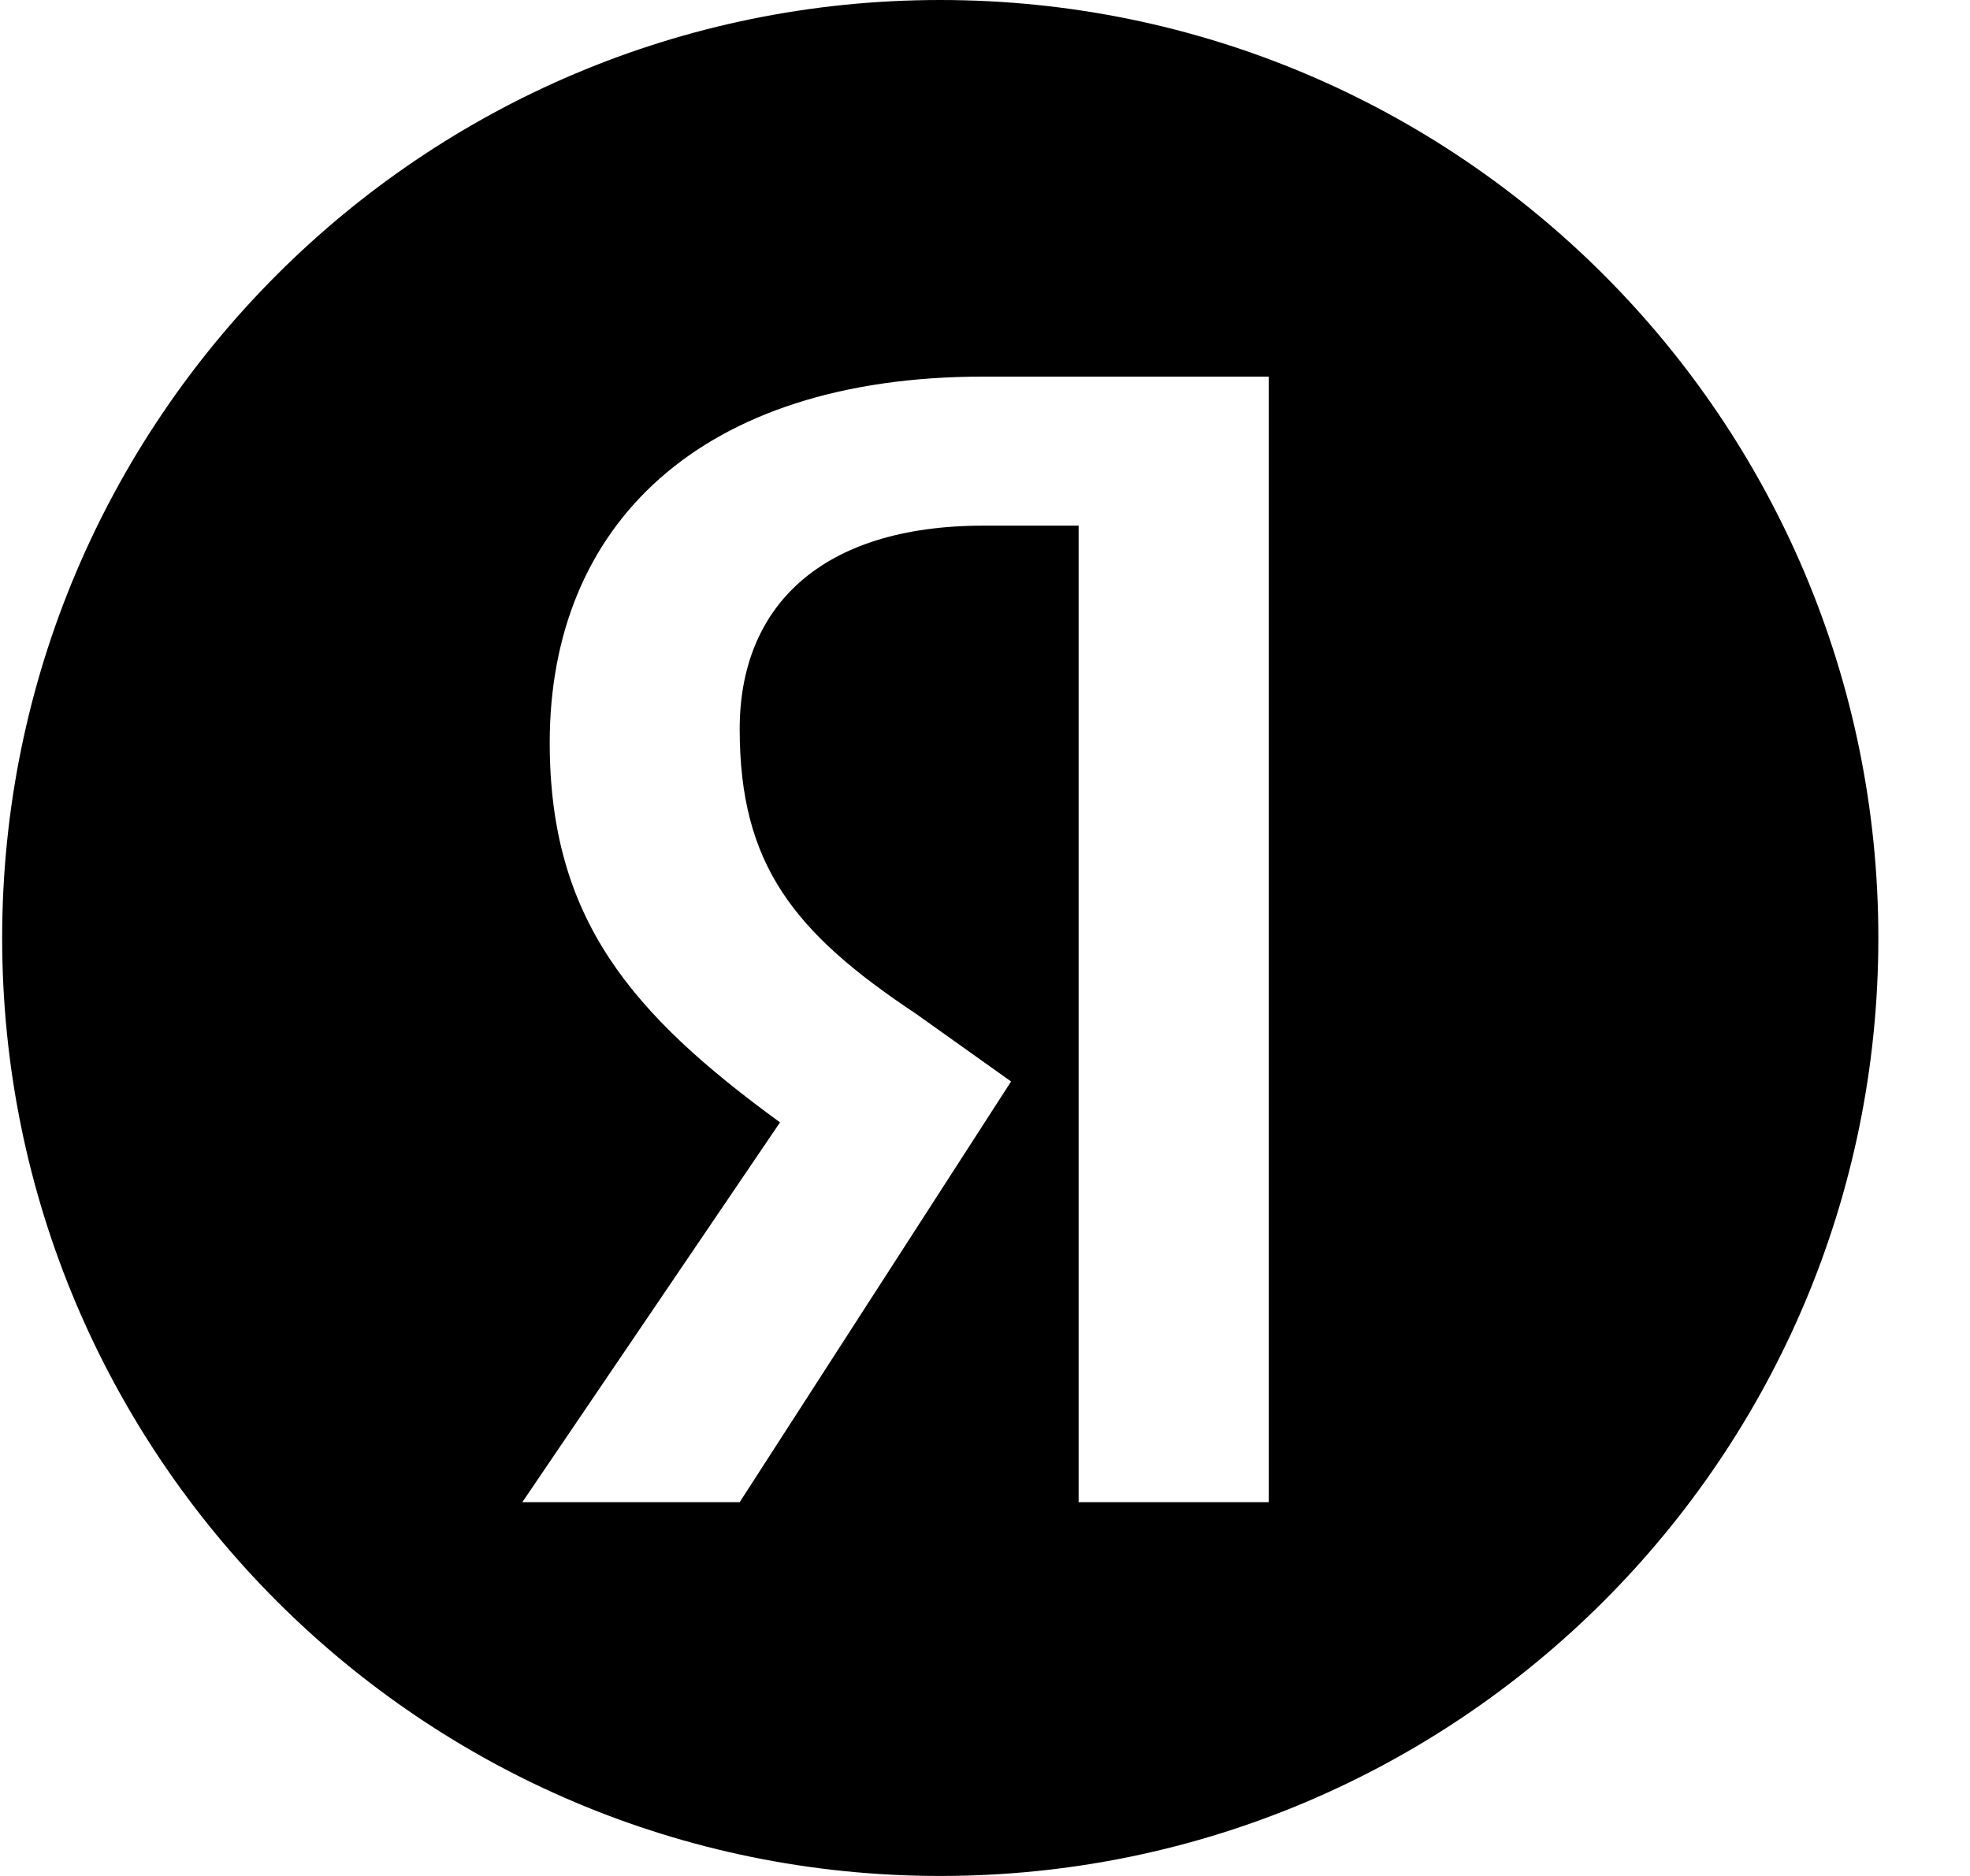 <?xml version="1.0" encoding="UTF-8"?> <svg xmlns="http://www.w3.org/2000/svg" width="21" height="20" viewBox="0 0 21 20" fill="none"><path d="M10.023 0C15.547 0 20.023 4.476 20.023 10C20.023 15.524 15.547 20 10.023 20C4.5 20 0.023 15.524 0.023 10C0.023 4.476 4.5 6.56665e-08 10.023 0ZM10.485 4.015C7.452 4.015 5.86 5.606 5.86 7.917C5.86 9.795 6.729 10.81 8.315 11.966L5.568 16.015H7.885L10.778 11.53L9.764 10.808C8.462 9.942 7.885 9.219 7.885 7.773C7.885 6.469 8.748 5.604 10.485 5.604H11.498V16.015H13.525V4.015H10.485Z" fill="black"></path></svg> 